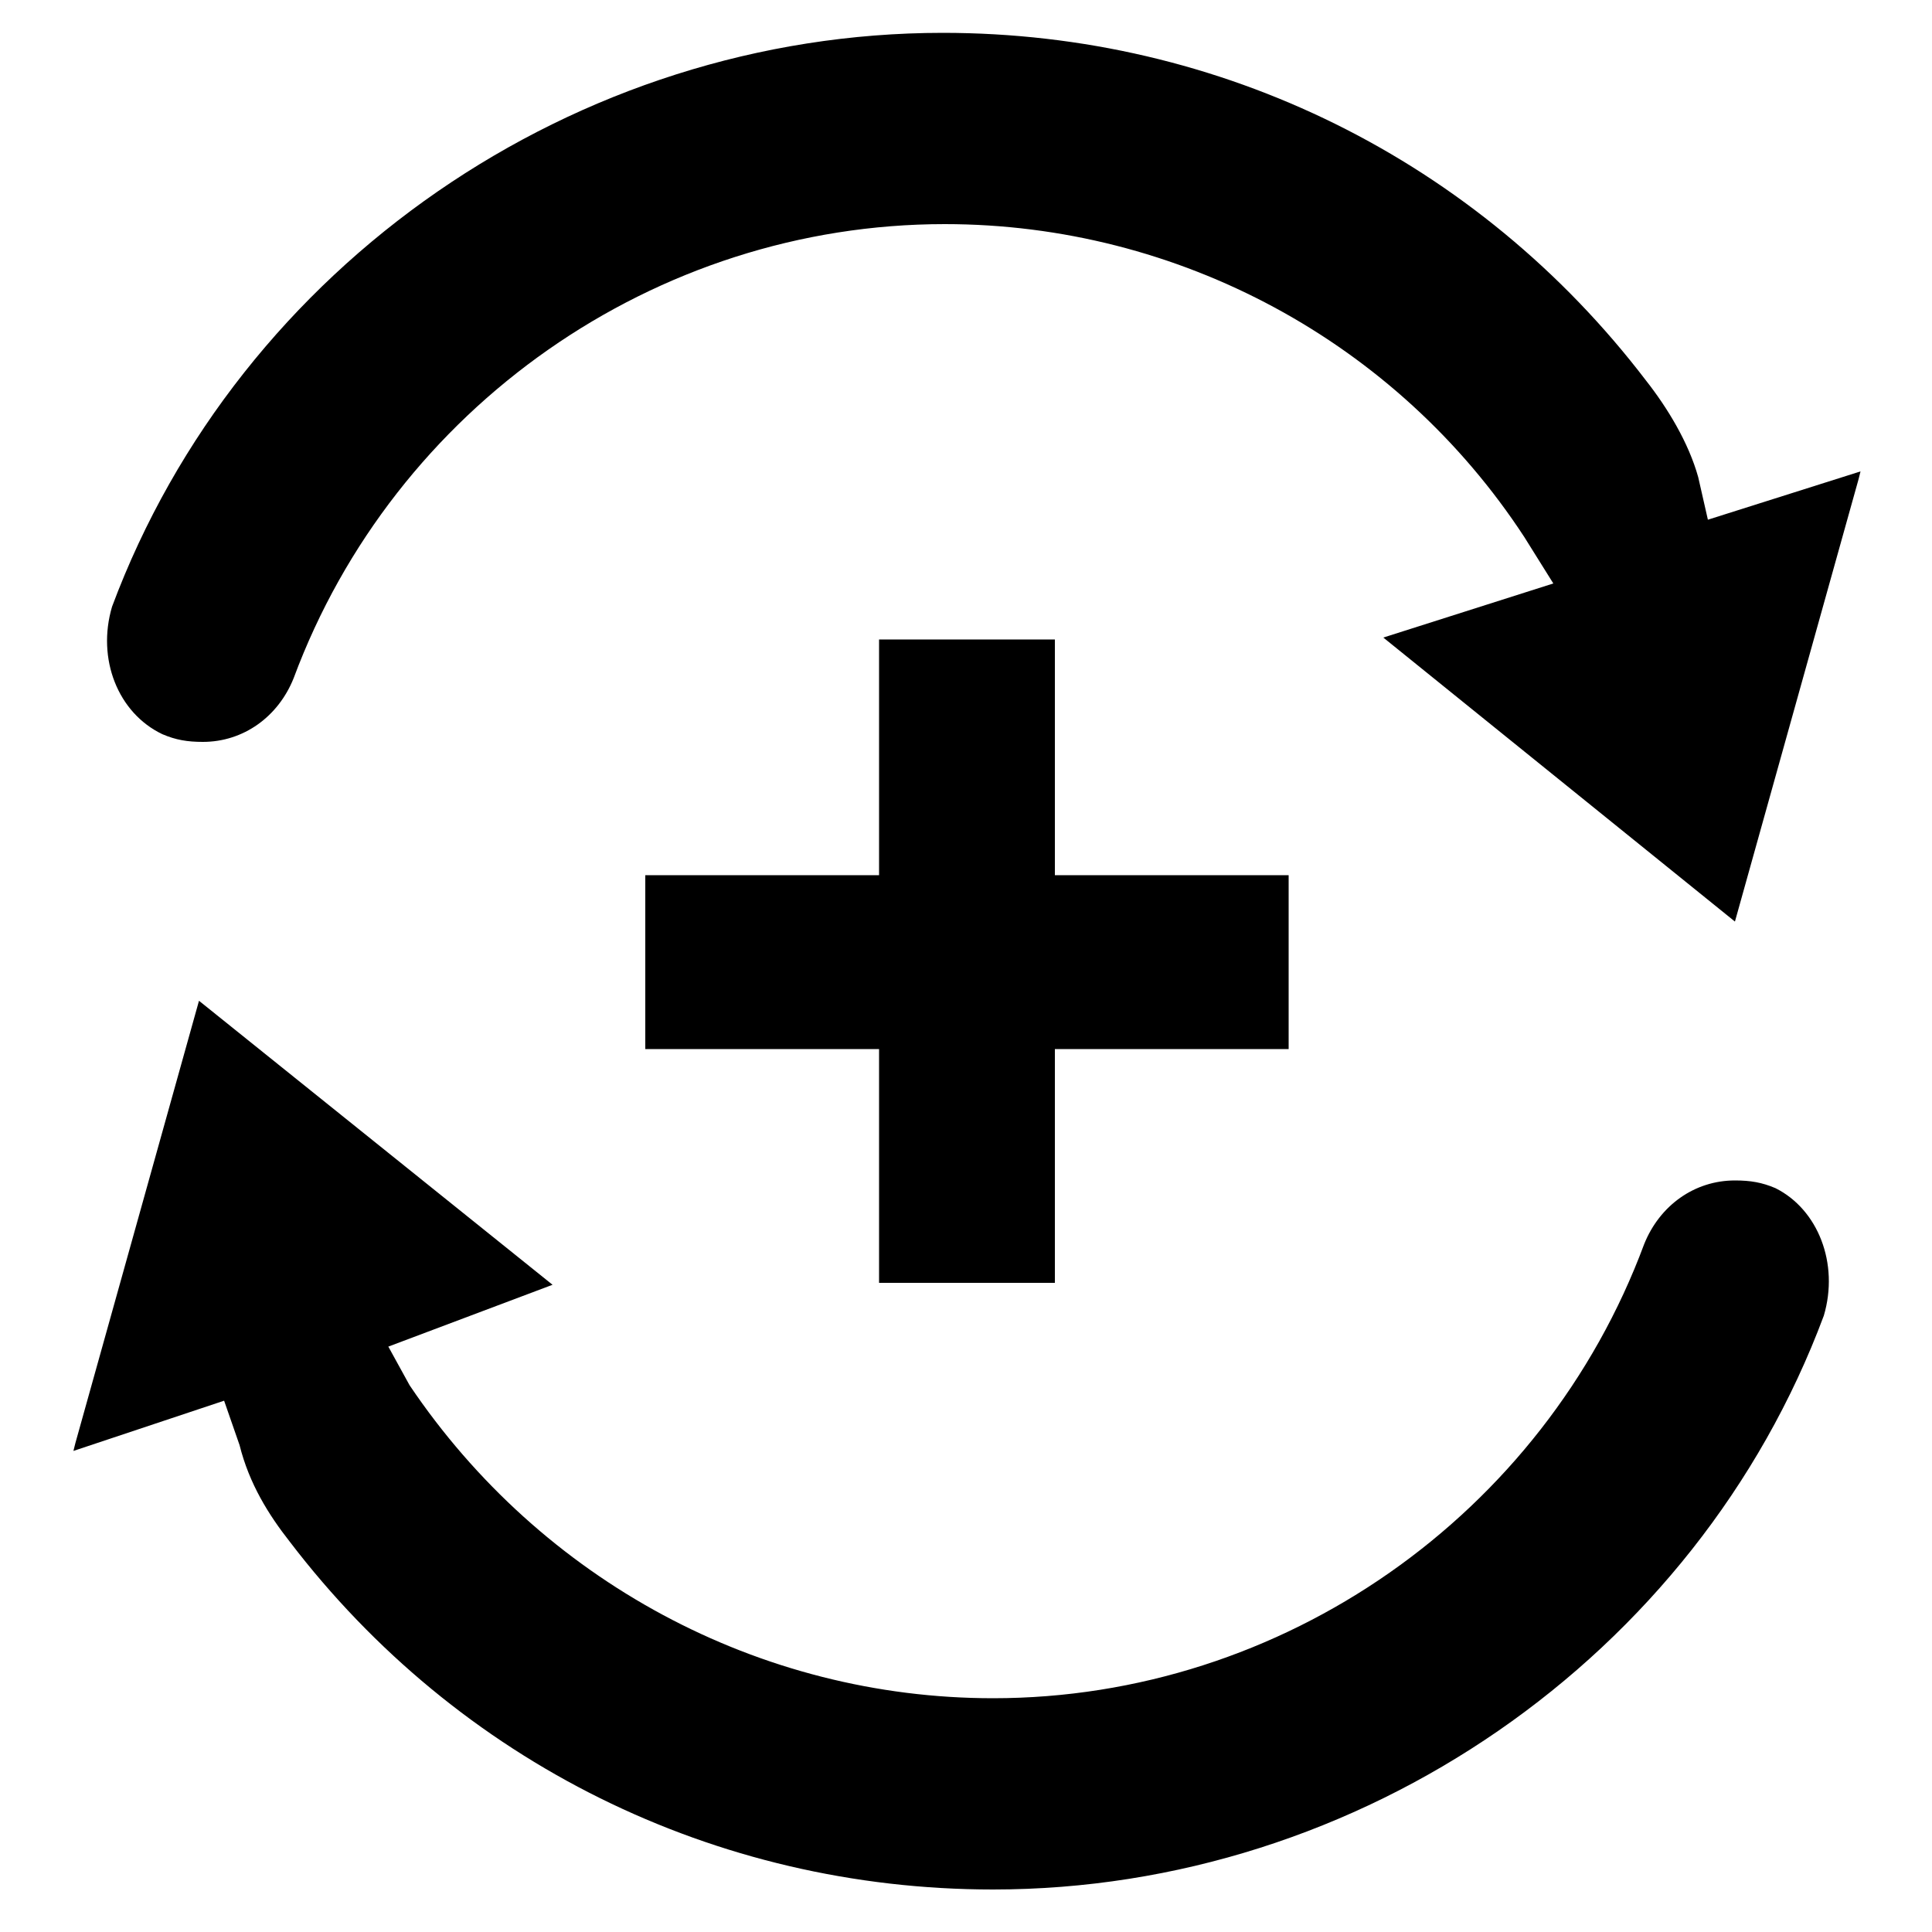 <svg xml:space="preserve" style="enable-background:new 0 0 100 100;" viewBox="0 0 100 100" y="0px" x="0px" xmlns:xlink="http://www.w3.org/1999/xlink" xmlns="http://www.w3.org/2000/svg" version="1.1">
<g id="Ebene_1">
</g>
<g id="Ebene_2">
	<polygon points="66.7,45.3 54.6,45.3 54.6,33.1 45.5,33.1 45.5,45.3 33.4,45.3 33.4,54.3 45.5,54.3 45.5,66.4 54.6,66.4 54.6,54.3 
		66.7,54.3"></polygon>
	<path d="M91.9,61.5c-0.7-0.3-1.3-0.4-2.1-0.4c-2.1,0-3.9,1.3-4.7,3.3c-5.2,14-18.7,23.5-33.7,23.5c-12.1,0-23.4-6.1-30.2-16.2
		l-1.1-2l8.5-3.2L10.3,51.8L3.9,74.7l-0.1,0.4l7.8-2.6l0.8,2.3c0.5,2,1.5,3.6,2.6,5c8.7,11.4,22,18,36.4,18c19,0,36.4-12,43-29.7
		C95.2,65.4,94.1,62.6,91.9,61.5z"></path>
	<path d="M87.9,24.7c-0.5-1.8-1.6-3.6-2.7-5c-8.7-11.4-22-18-36.4-18c-19,0-36.4,12-43,29.7C5,34.1,6.1,36.9,8.4,38
		c0.7,0.3,1.3,0.4,2.1,0.4c2.1,0,3.9-1.3,4.7-3.3c5.2-14,18.7-23.5,33.7-23.5c12.1,0,23.4,6.1,30,16.2l1.5,2.4L71.6,33l18.2,14.7
		l6.4-22.9l0.1-0.4l-7.9,2.5L87.9,24.7z"></path>
</g>
</svg>
